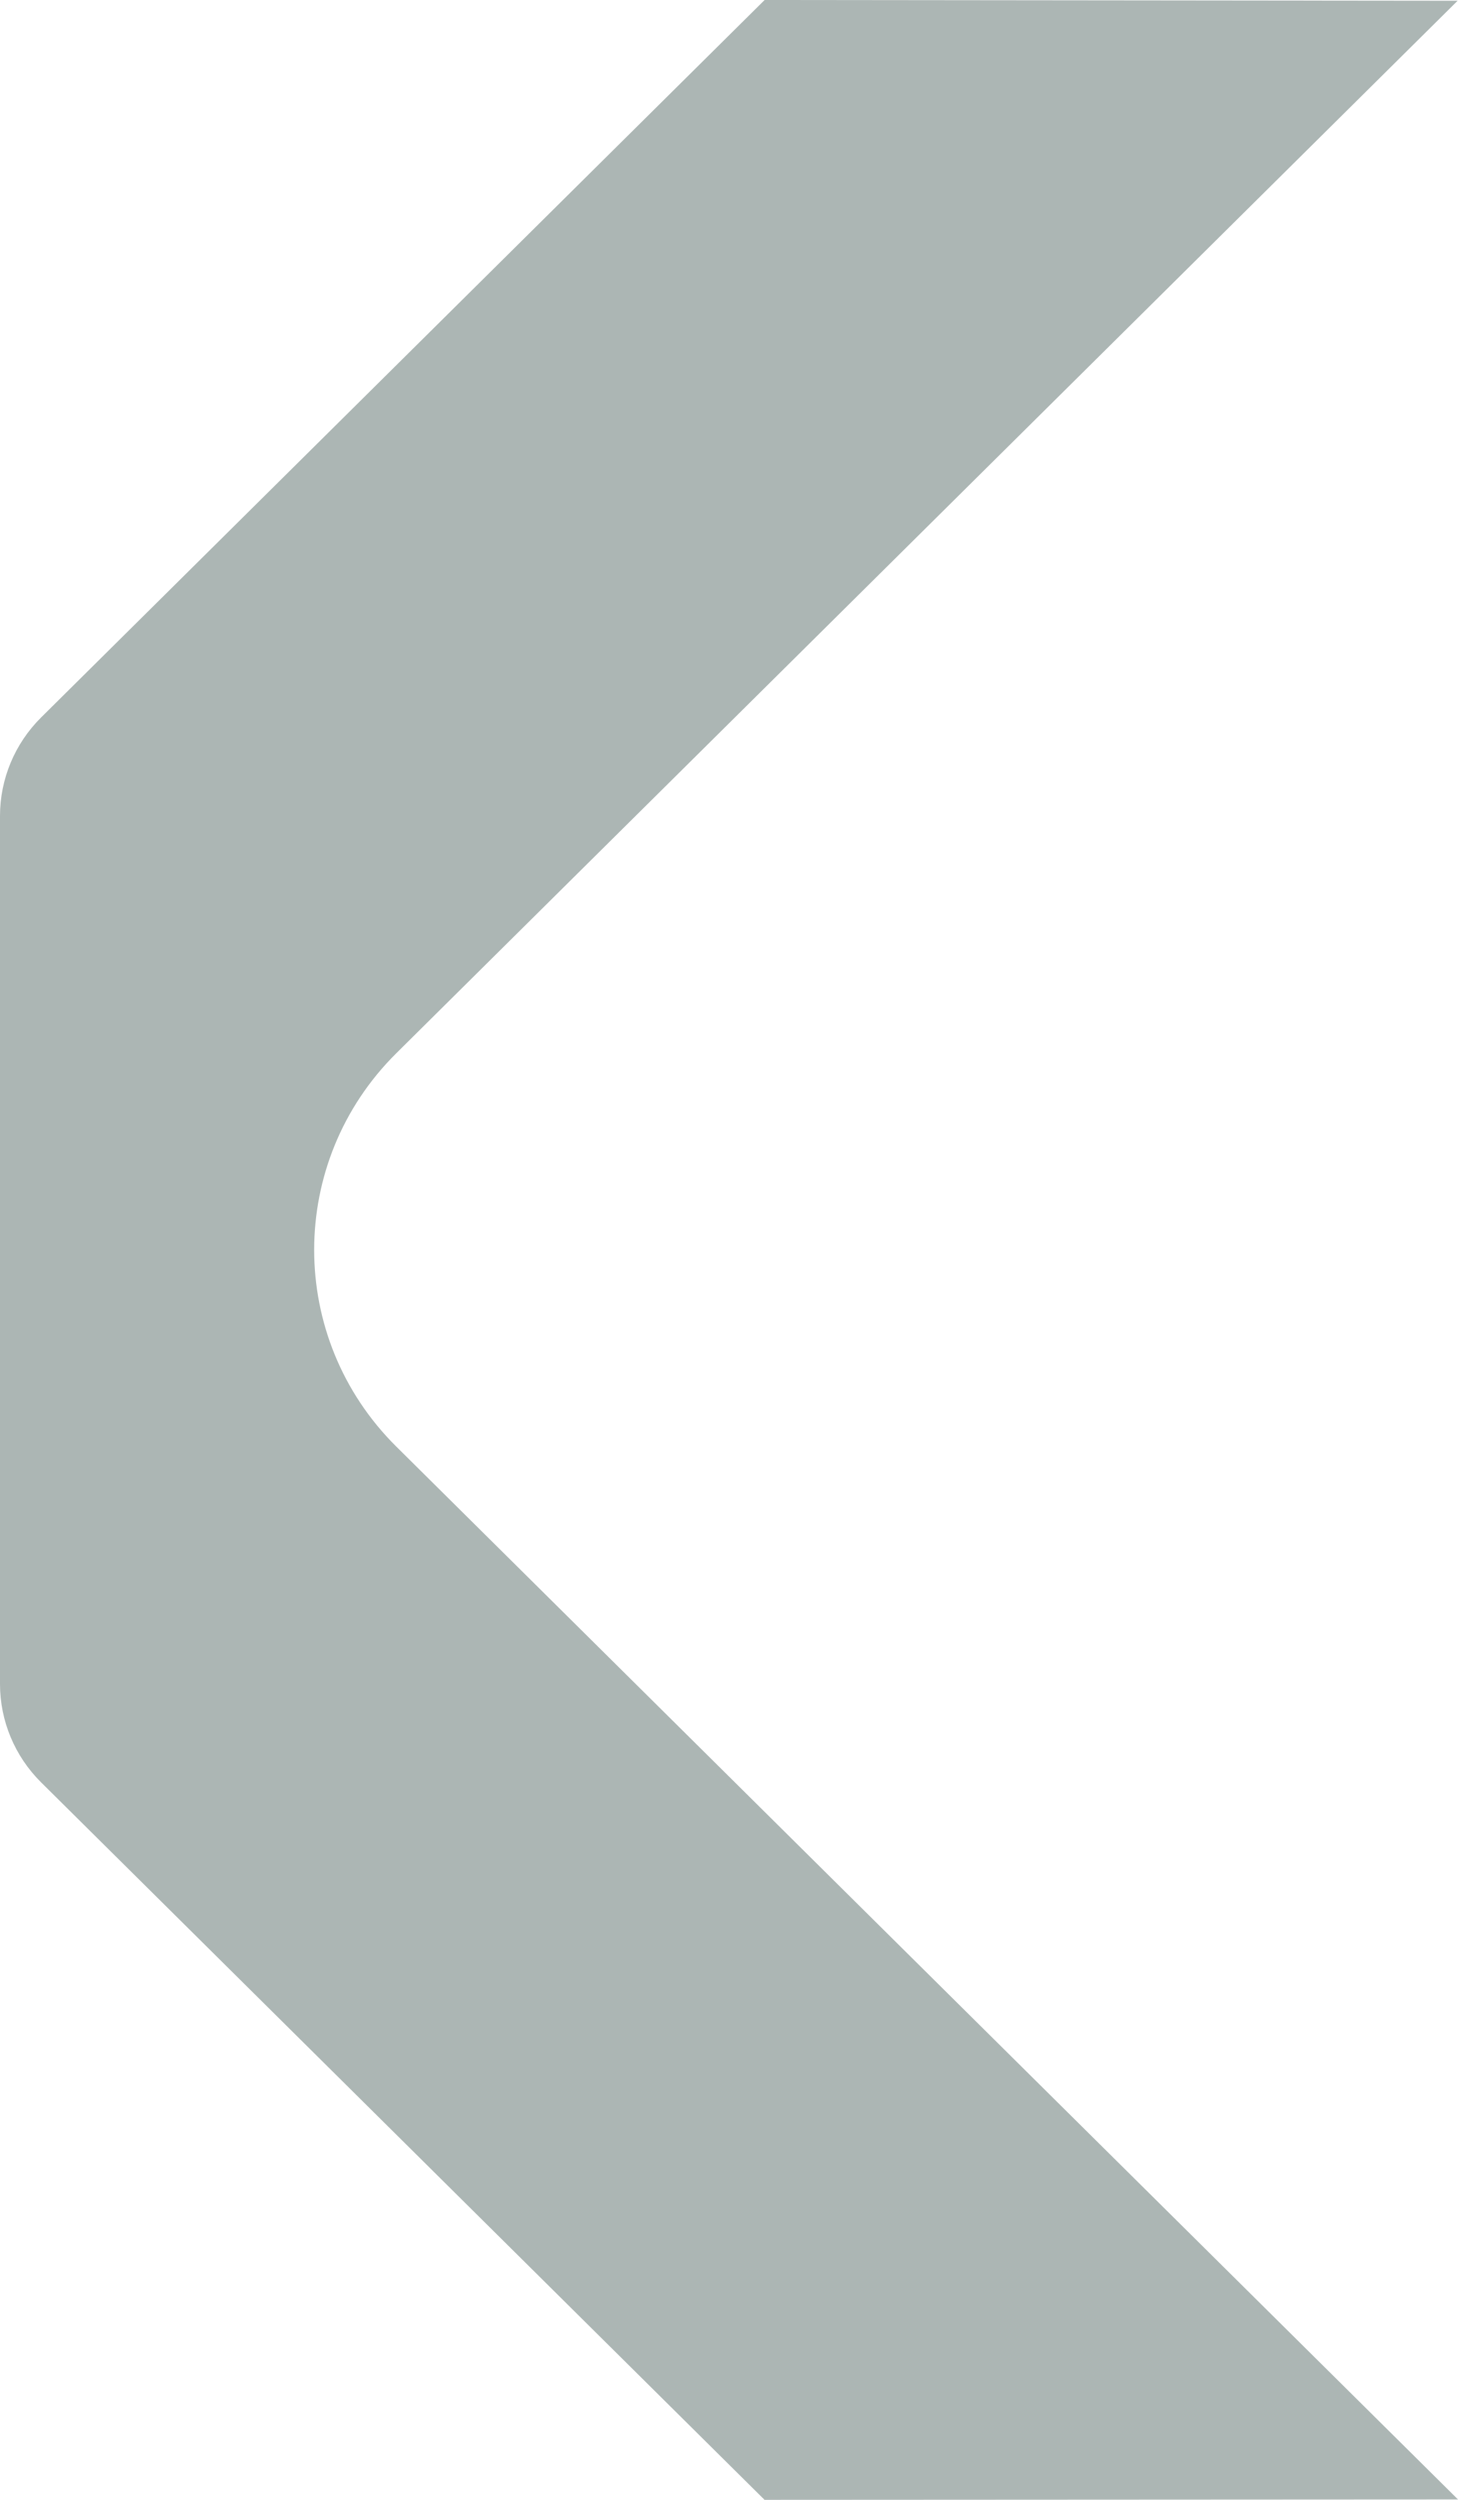 <svg width="35" height="60" viewBox="0 0 35 60" fill="none" xmlns="http://www.w3.org/2000/svg">
<path d="M9.512 25.281L34.991 0.018L18.355 0L0.985 17.222C0.355 17.848 0 18.698 0 19.583C0 23.518 0 36.431 0 40.419C0 41.304 0.355 42.153 0.985 42.778L18.353 60L35 59.991L9.512 34.719C6.885 32.112 6.885 27.888 9.512 25.281Z" fill="#ACB6B4"/>
</svg>
